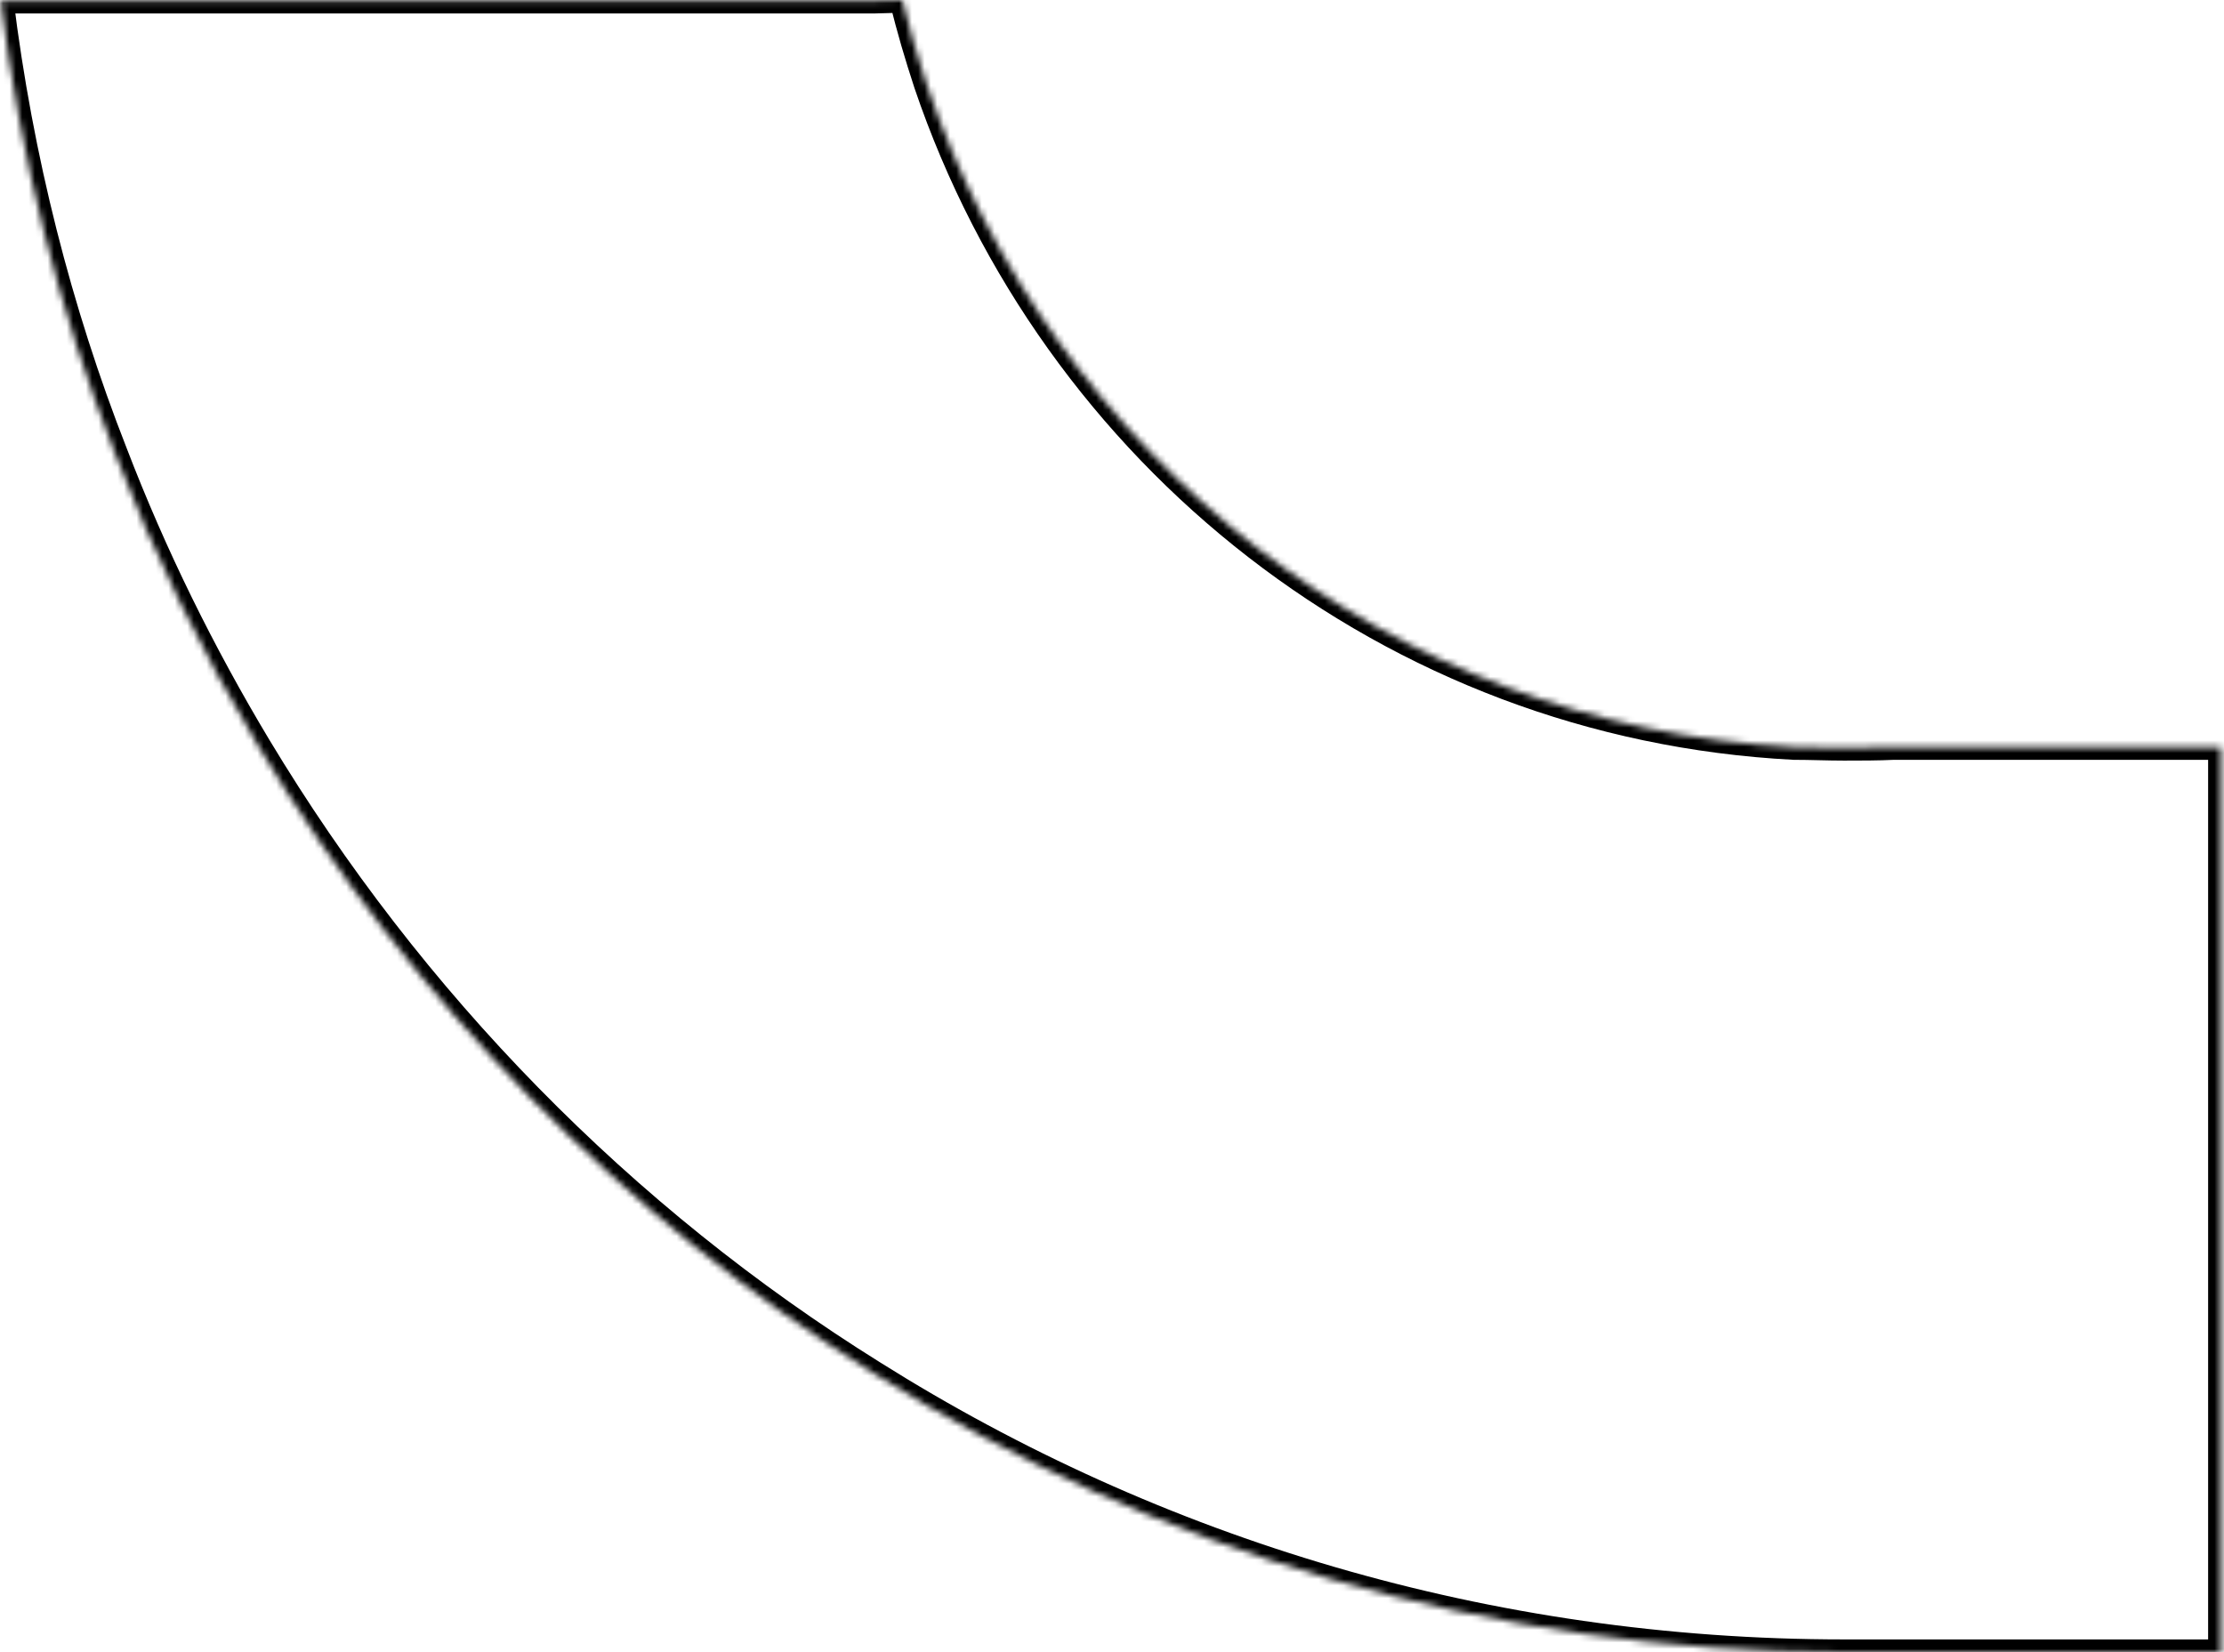 <svg xmlns="http://www.w3.org/2000/svg" width="350" height="260" viewBox="0 0 350 260" fill="none"><mask id="path-1-inside-1_388_349" fill="white"><path d="M-7.79826e-06 0.121L137.483 0.121L142.002 1.23775e-05C143.072 4.485 144.381 8.849 145.808 13.212C165.669 71.758 218.831 114.303 282.339 117.576C284.956 117.576 287.572 117.697 290.189 117.697C292.805 117.697 295.54 117.697 298.038 117.576L349.5 117.576L349.5 260L290.189 260C234.173 260 181.843 244 137.483 216.121C97.998 191.515 64.817 157.576 40.674 117.455C31.873 102.788 24.262 87.394 18.077 71.273C9.276 48.849 3.211 24.97 0.119 -2.628e-08"></path></mask><path d="M137.483 0.121L137.483 2.121L137.51 2.121L137.536 2.121L137.483 0.121ZM142.002 1.23775e-05L143.947 -0.464L143.571 -2.043L141.948 -1.999L142.002 1.23775e-05ZM145.808 13.212L143.907 13.834L143.91 13.844L143.914 13.855L145.808 13.212ZM282.339 117.576L282.236 119.573L282.288 119.576L282.339 119.576L282.339 117.576ZM298.038 117.576L298.038 115.576L297.989 115.576L297.941 115.578L298.038 117.576ZM349.5 117.576L351.5 117.576L351.5 115.576L349.5 115.576L349.5 117.576ZM349.5 260L349.5 262L351.5 262L351.5 260L349.5 260ZM290.189 260L290.189 262L290.189 260ZM137.483 216.121L138.547 214.428L138.541 214.424L137.483 216.121ZM40.674 117.455L38.959 118.484L38.96 118.486L40.674 117.455ZM18.077 71.273L19.945 70.556L19.942 70.549L19.939 70.542L18.077 71.273ZM-7.9731e-06 2.121L137.483 2.121L137.483 -1.879L-7.62341e-06 -1.879L-7.9731e-06 2.121ZM137.536 2.121L142.056 1.999L141.948 -1.999L137.429 -1.878L137.536 2.121ZM140.057 0.464C141.144 5.021 142.47 9.441 143.907 13.834L147.709 12.59C146.291 8.256 145.001 3.949 143.947 -0.464L140.057 0.464ZM143.914 13.855C164.026 73.141 217.873 116.256 282.236 119.573L282.442 115.578C219.788 112.35 167.312 70.374 147.702 12.57L143.914 13.855ZM282.339 119.576C283.62 119.576 284.905 119.605 286.218 119.636C287.522 119.666 288.853 119.697 290.189 119.697L290.189 115.697C288.907 115.697 287.622 115.667 286.31 115.637C285.006 115.607 283.674 115.576 282.339 115.576L282.339 119.576ZM290.189 119.697C292.794 119.697 295.58 119.697 298.135 119.573L297.941 115.578C295.501 115.697 292.816 115.697 290.189 115.697L290.189 119.697ZM298.038 119.576L349.5 119.576L349.5 115.576L298.038 115.576L298.038 119.576ZM347.5 117.576L347.5 260L351.5 260L351.5 117.576L347.5 117.576ZM349.5 258L290.189 258L290.189 262L349.5 262L349.5 258ZM290.189 258C234.559 258 182.597 242.112 138.547 214.428L136.419 217.815C181.09 245.888 233.786 262 290.189 262L290.189 258ZM138.541 214.424C99.329 189.988 66.37 156.279 42.388 116.423L38.96 118.486C63.263 158.873 96.667 193.042 136.425 217.819L138.541 214.424ZM42.389 116.426C33.644 101.852 26.085 86.562 19.945 70.556L16.21 71.989C22.438 88.225 30.102 103.724 38.959 118.484L42.389 116.426ZM19.939 70.542C11.201 48.277 5.176 24.561 2.104 -0.246L-1.866 0.246C1.246 25.378 7.352 49.42 16.215 72.003L19.939 70.542Z" fill="#9DFC59" style="fill:#9DFC59;fill:color(display-p3 0.616 0.988 0.349);fill-opacity:1;" mask="url(#path-1-inside-1_388_349)"></path></svg>